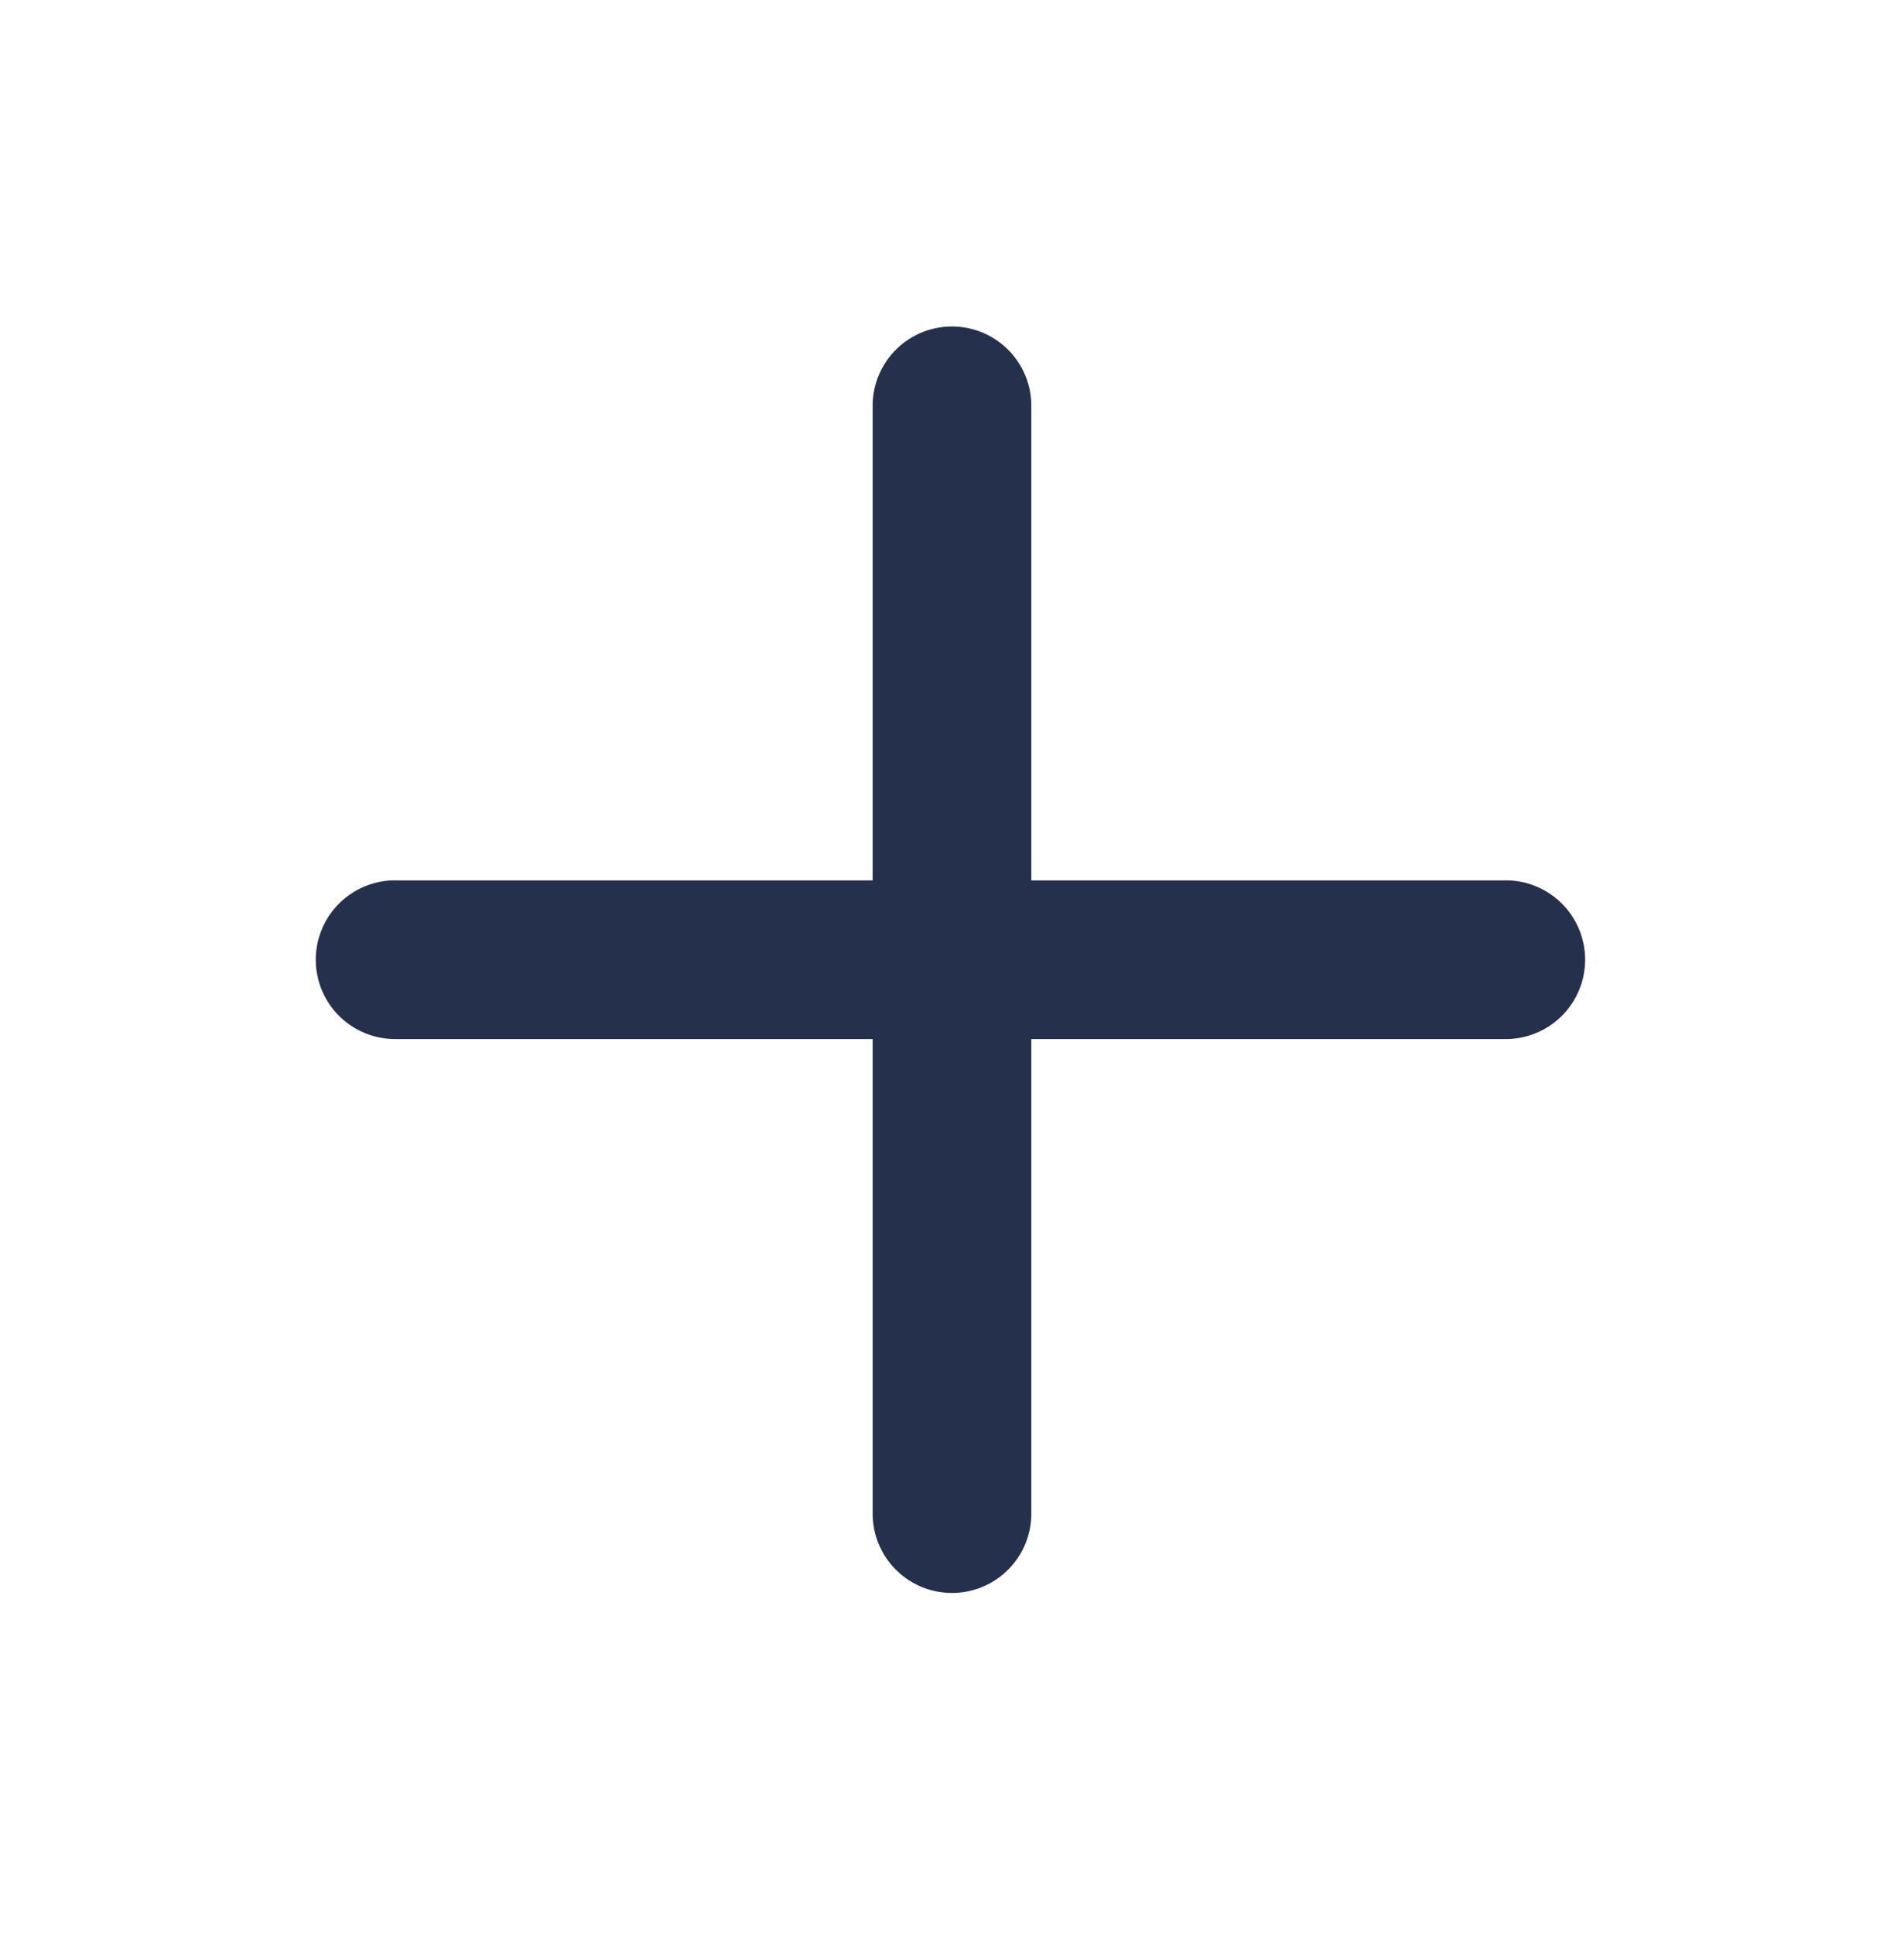 <svg xmlns="http://www.w3.org/2000/svg" width="64" height="65" fill="none"><path fill="#25314C" d="M34.666 50.921v-16h16a2.667 2.667 0 0 0 0-5.333h-16v-16a2.667 2.667 0 0 0-5.333 0v16h-16a2.667 2.667 0 1 0 0 5.333h16v16a2.667 2.667 0 0 0 5.333 0z"/></svg>